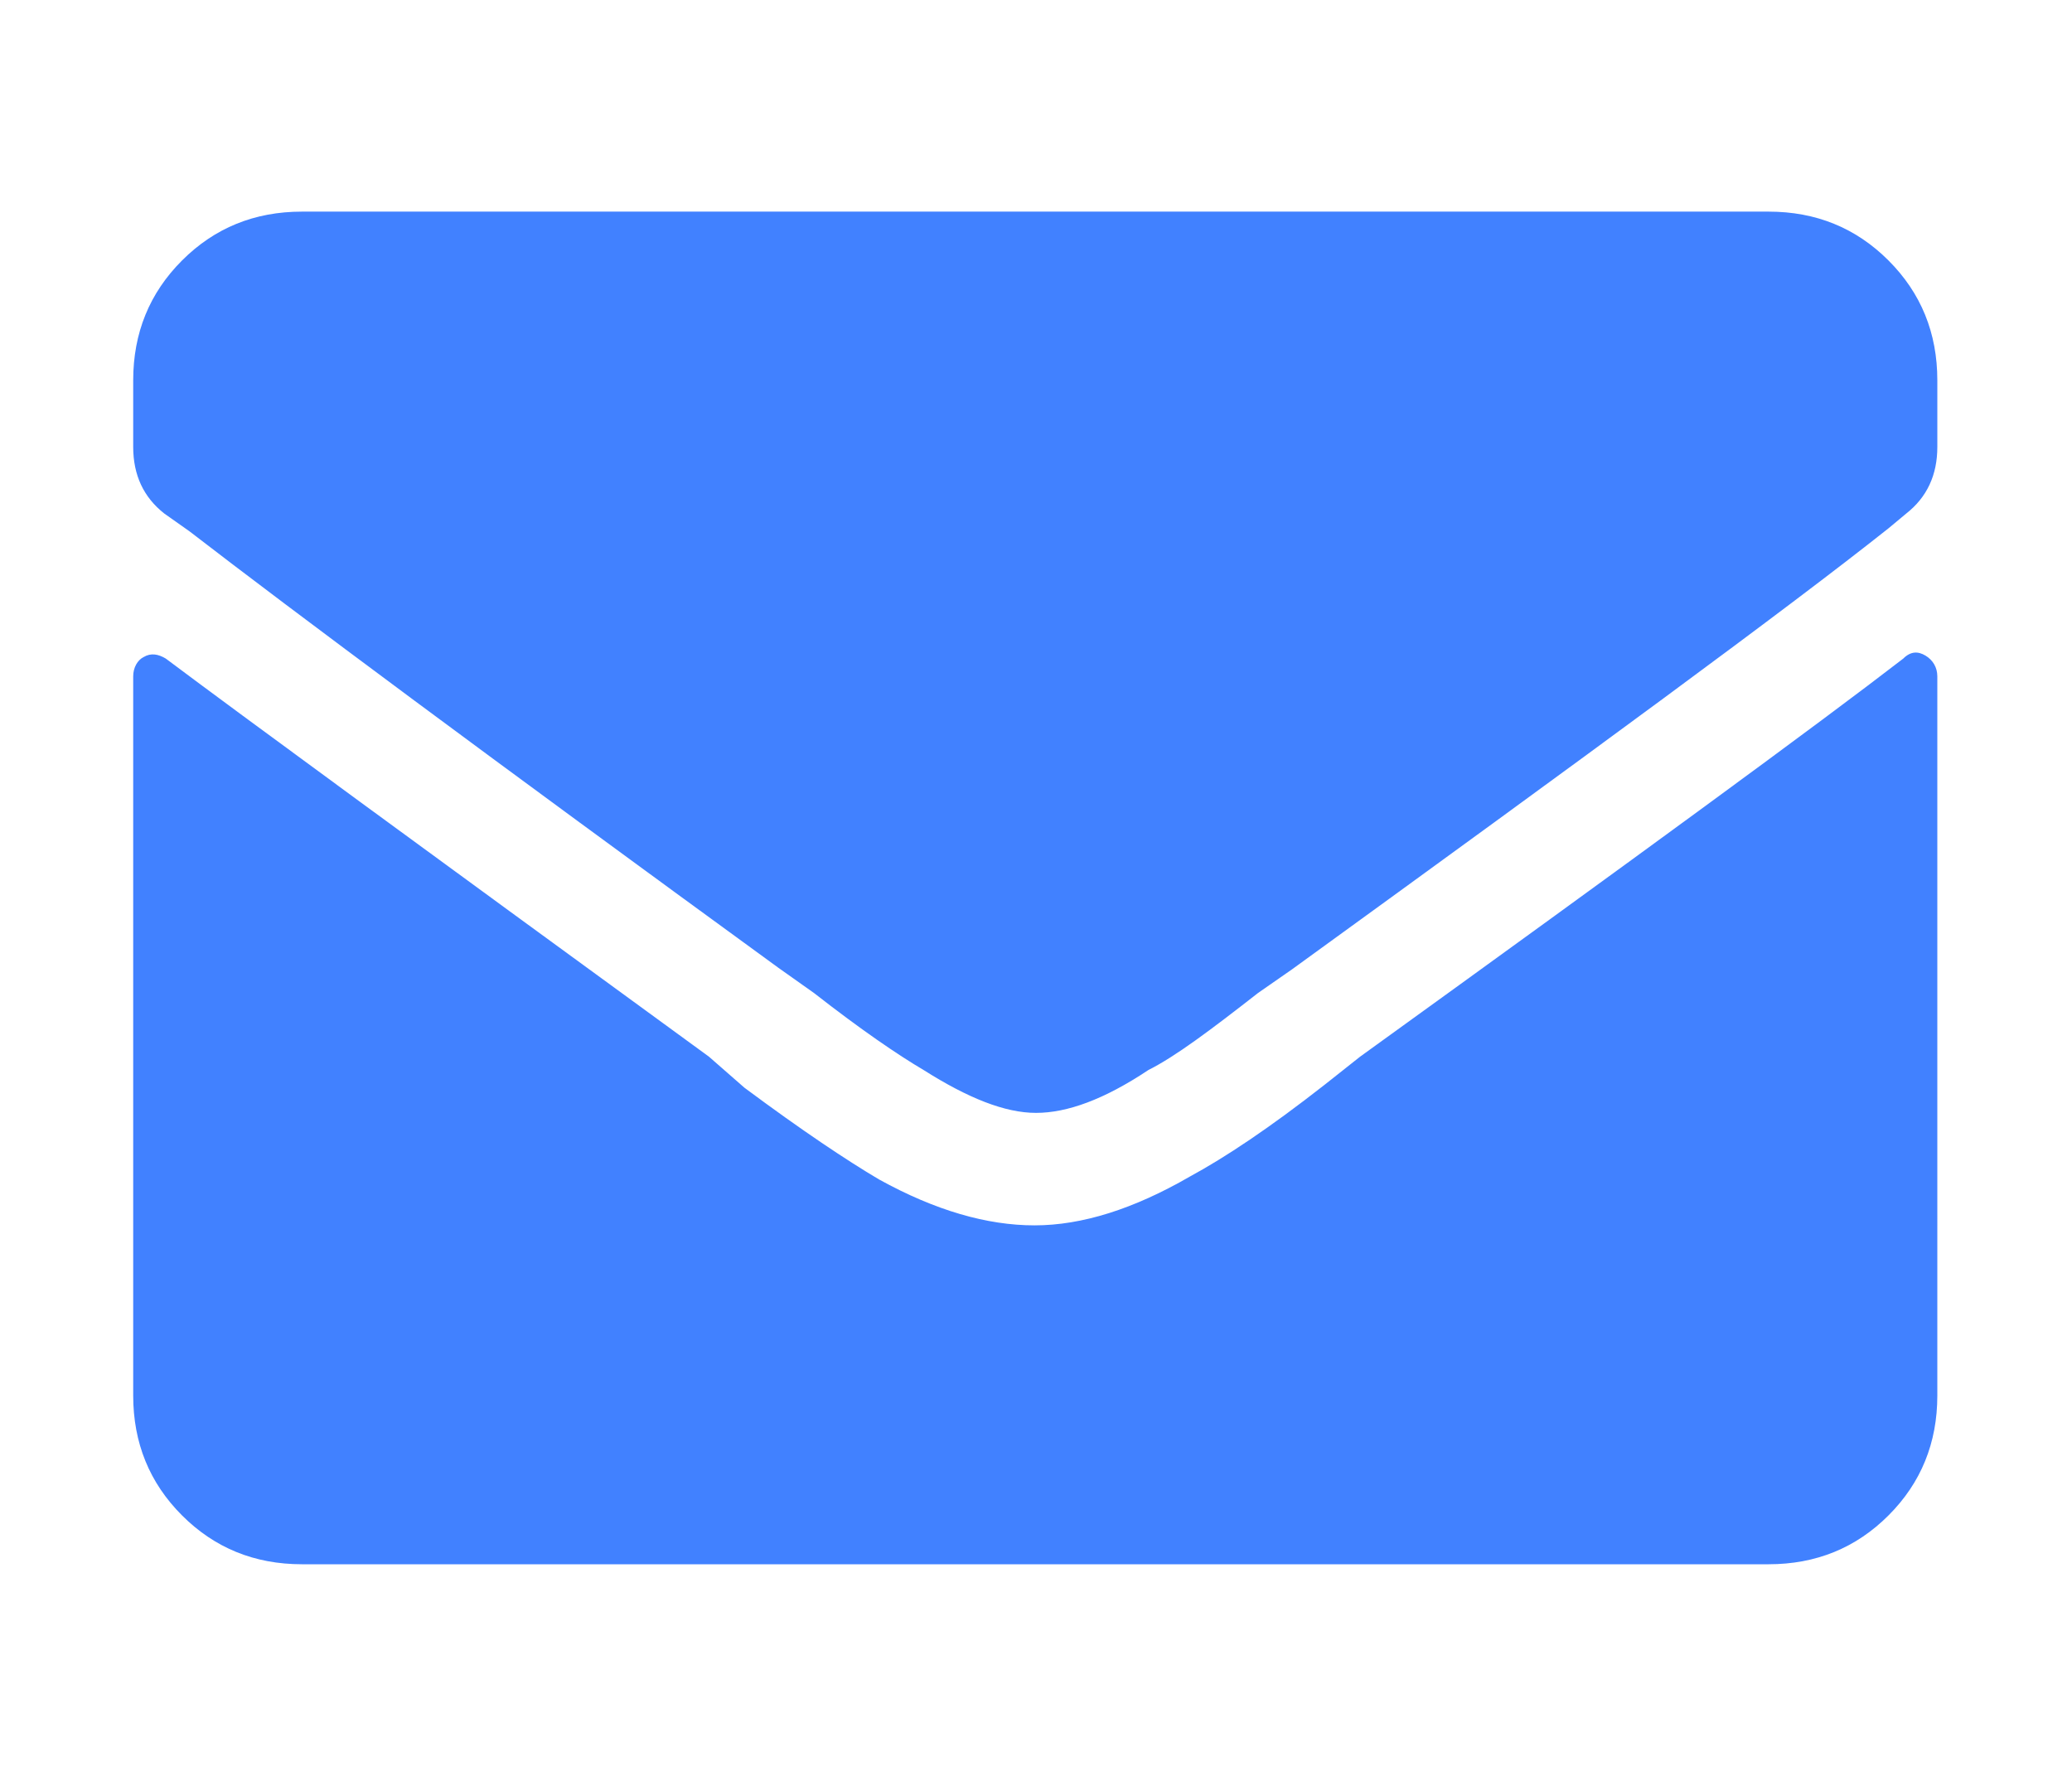 <?xml version="1.0" encoding="utf-8"?>
<!-- Generator: Adobe Illustrator 26.0.2, SVG Export Plug-In . SVG Version: 6.00 Build 0)  -->
<svg version="1.1" id="Layer_1" xmlns="http://www.w3.org/2000/svg" xmlns:xlink="http://www.w3.org/1999/xlink" x="0px" y="0px"
	 width="140px" height="120px" viewBox="0 0 140 120" style="enable-background:new 0 0 140 120;" xml:space="preserve">
<style type="text/css">
	.st0{fill:#4181ff;}
</style>
<g>
	<path class="st0" d="M70,75.2c-2.1,0-4.6-1-7.6-2.9c-1.7-1-4.2-2.7-7.4-5.2l-2.4-1.7C33.1,51.2,19.8,41.3,12.8,35.9l-1.7-1.2
		C9.7,33.6,9,32.1,9,30.2v-4.5c0-3.2,1.1-5.9,3.3-8.1s4.9-3.3,8.1-3.3h99.1c3.2,0,5.9,1.1,8.1,3.3c2.2,2.2,3.3,4.9,3.3,8.1v4.5
		c0,1.9-0.7,3.4-2.1,4.5l-1.2,1c-6.8,5.4-20.3,15.3-40.3,29.8L85,67.1c-3.2,2.5-5.6,4.3-7.4,5.2C74.6,74.3,72.1,75.2,70,75.2z
		 M128.6,44.5c-5.7,4.4-18,13.4-36.7,26.9l-2.4,1.9c-3.7,2.9-6.7,4.9-9.1,6.2c-3.8,2.2-7.3,3.3-10.5,3.3s-6.7-1-10.5-3.1
		c-2.2-1.3-5.2-3.3-9.1-6.2l-2.4-2.1c-19.2-14-31.5-23-36.7-26.9c-0.5-0.3-1-0.4-1.5-0.1C9.3,44.6,9,45.1,9,45.7v48.6
		c0,3.2,1.1,5.9,3.3,8.1s4.9,3.3,8.1,3.3h99.1c3.2,0,5.9-1.1,8.1-3.3c2.2-2.2,3.3-4.9,3.3-8.1V45.7c0-0.6-0.3-1.1-0.8-1.4
		S129.1,44,128.6,44.5z"/>
</g>
</svg>
